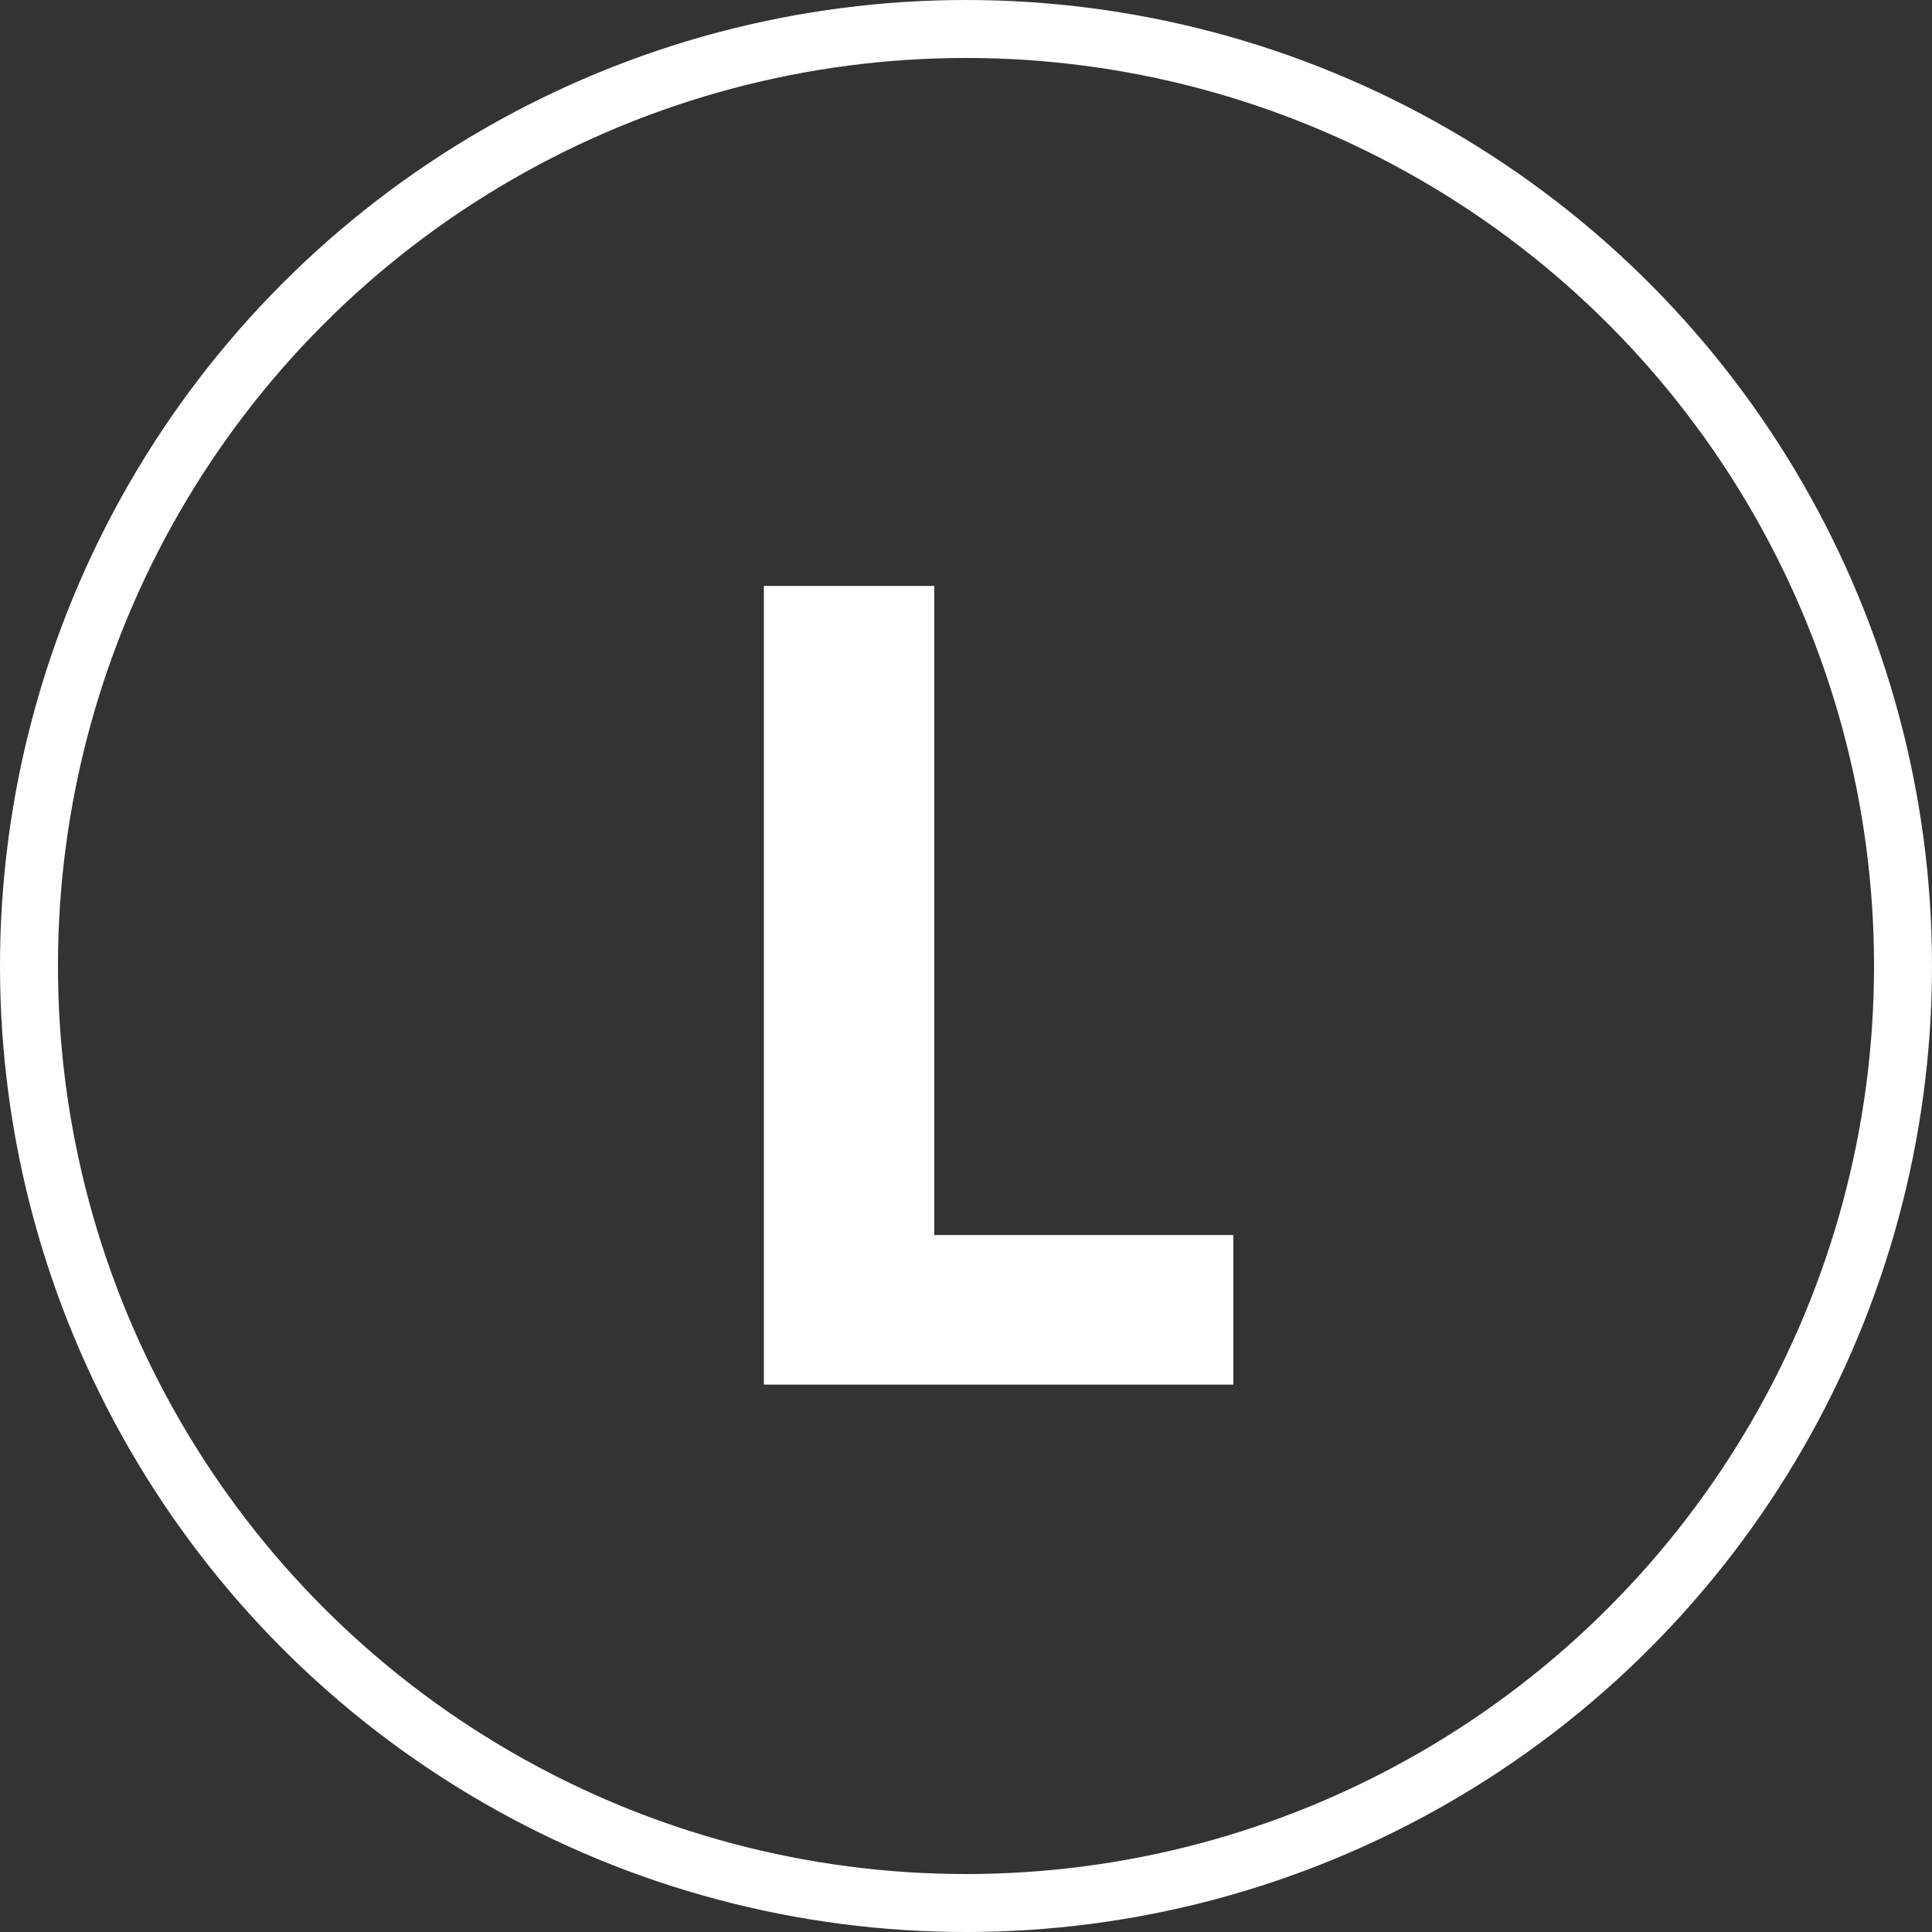 <svg width="300" height="300" viewBox="0 0 300 300" fill="none" xmlns="http://www.w3.org/2000/svg">
<rect x="0" y="0" width="300" height="300" fill="#333333" stroke="none"/>
<circle cx="150" cy="150" r="145.5" stroke="white" stroke-width="9"/>
<path d="M191.513 215H118.613V90.98H145.073V191.78H191.513V215Z" fill="white"/>
</svg>
